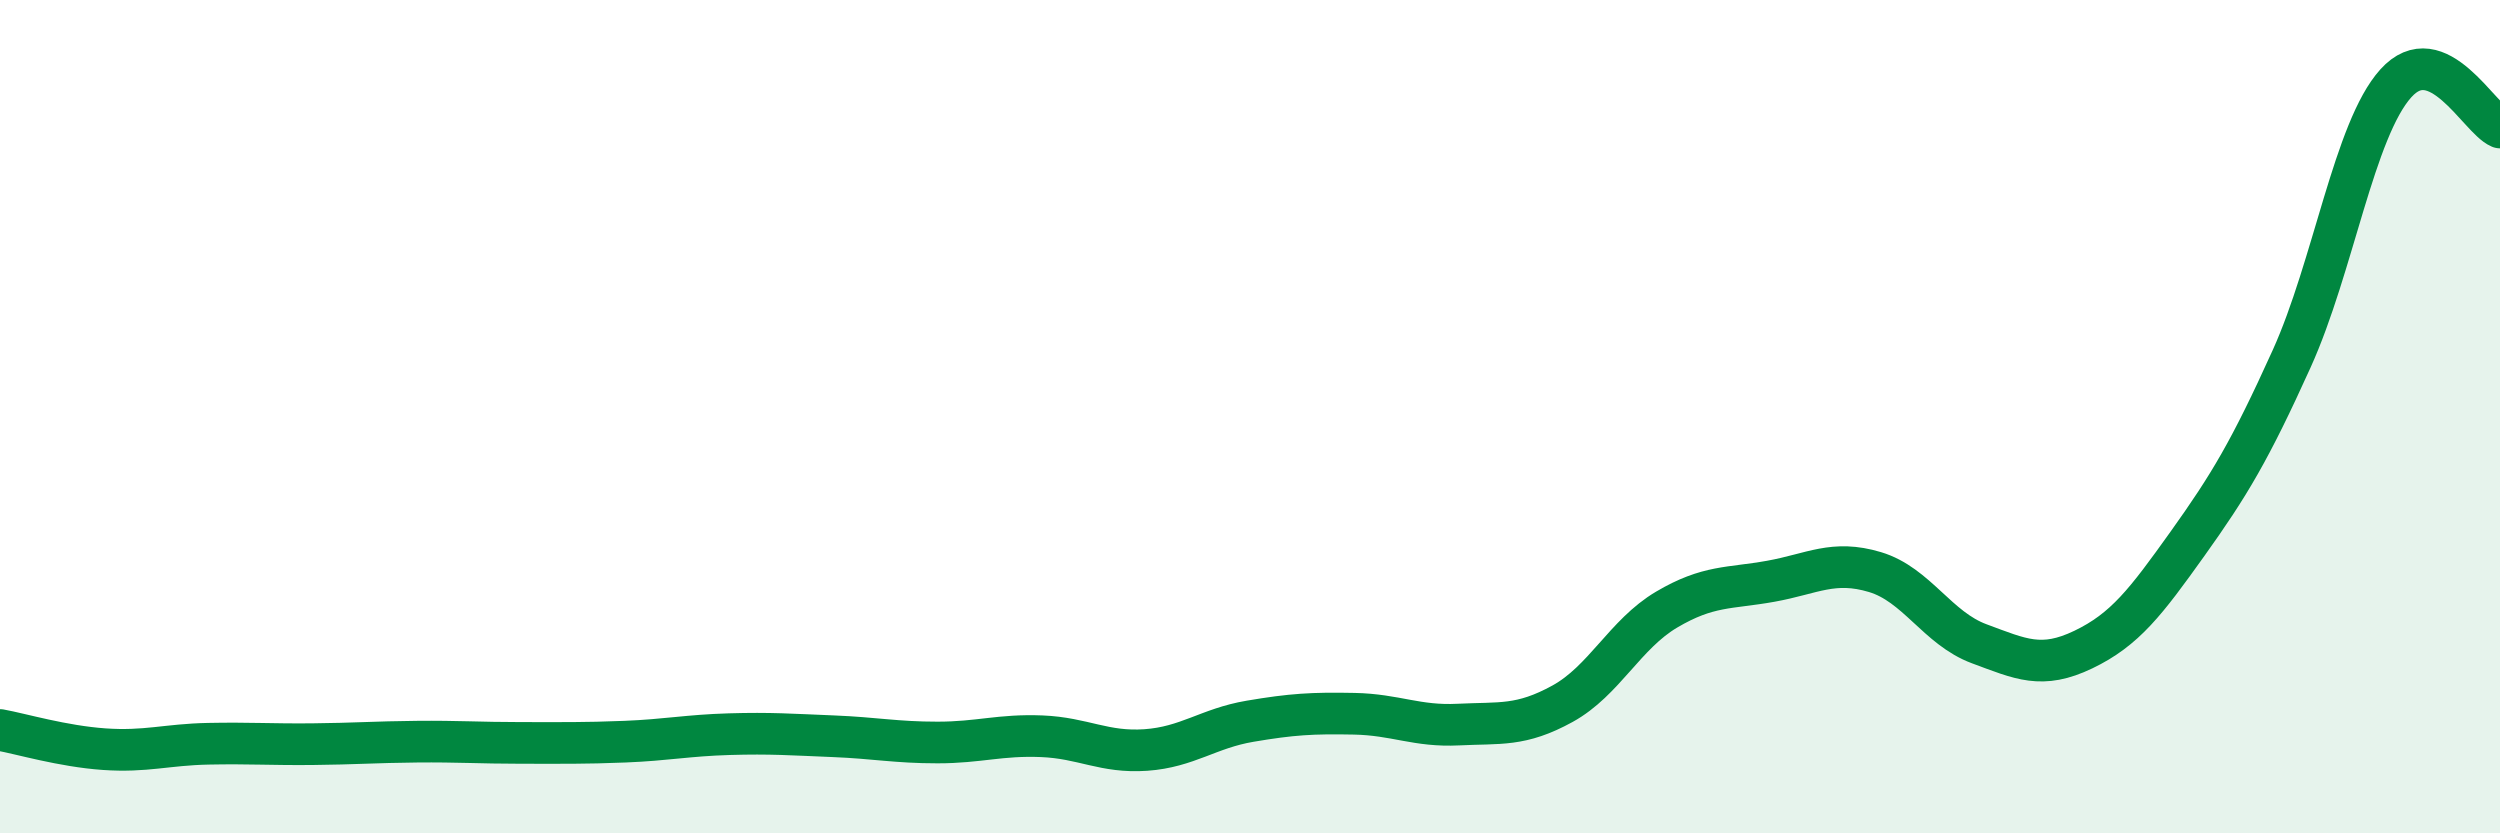 
    <svg width="60" height="20" viewBox="0 0 60 20" xmlns="http://www.w3.org/2000/svg">
      <path
        d="M 0,17.52 C 0.5,17.61 1.5,17.91 2.5,17.98 C 3.5,18.05 4,17.87 5,17.85 C 6,17.83 6.5,17.87 7.5,17.86 C 8.5,17.85 9,17.81 10,17.8 C 11,17.79 11.5,17.83 12.5,17.83 C 13.5,17.83 14,17.84 15,17.8 C 16,17.76 16.5,17.65 17.5,17.62 C 18.5,17.59 19,17.63 20,17.67 C 21,17.71 21.5,17.82 22.5,17.82 C 23.5,17.82 24,17.63 25,17.67 C 26,17.71 26.5,18.07 27.5,18 C 28.5,17.93 29,17.48 30,17.31 C 31,17.14 31.5,17.11 32.5,17.13 C 33.5,17.15 34,17.44 35,17.39 C 36,17.34 36.5,17.44 37.5,16.89 C 38.5,16.34 39,15.22 40,14.63 C 41,14.04 41.5,14.13 42.5,13.95 C 43.5,13.77 44,13.43 45,13.73 C 46,14.03 46.5,15.08 47.5,15.45 C 48.5,15.82 49,16.07 50,15.59 C 51,15.11 51.5,14.45 52.5,13.05 C 53.5,11.65 54,10.82 55,8.61 C 56,6.4 56.5,3.11 57.5,2 C 58.5,0.89 59.5,2.85 60,3.06L60 20L0 20Z"
        fill="#008740"
        opacity="0.1"
        stroke-linecap="round"
        stroke-linejoin="round"
      />
      <path
        d="M 0,17.52 C 0.5,17.61 1.5,17.91 2.5,17.98 C 3.5,18.05 4,17.87 5,17.85 C 6,17.83 6.5,17.87 7.5,17.86 C 8.5,17.85 9,17.81 10,17.8 C 11,17.79 11.5,17.83 12.5,17.83 C 13.5,17.83 14,17.84 15,17.8 C 16,17.76 16.5,17.65 17.5,17.62 C 18.5,17.59 19,17.63 20,17.67 C 21,17.71 21.5,17.82 22.5,17.82 C 23.5,17.82 24,17.63 25,17.67 C 26,17.71 26.5,18.07 27.5,18 C 28.5,17.93 29,17.48 30,17.31 C 31,17.14 31.5,17.11 32.5,17.13 C 33.5,17.15 34,17.44 35,17.39 C 36,17.34 36.5,17.44 37.5,16.89 C 38.5,16.34 39,15.22 40,14.63 C 41,14.04 41.5,14.13 42.5,13.95 C 43.5,13.77 44,13.43 45,13.73 C 46,14.03 46.5,15.08 47.5,15.45 C 48.5,15.82 49,16.07 50,15.59 C 51,15.11 51.5,14.45 52.5,13.05 C 53.5,11.65 54,10.82 55,8.61 C 56,6.4 56.5,3.11 57.5,2 C 58.5,0.89 59.5,2.85 60,3.06"
        stroke="#008740"
        stroke-width="1"
        fill="none"
        stroke-linecap="round"
        stroke-linejoin="round"
      />
    </svg>
  